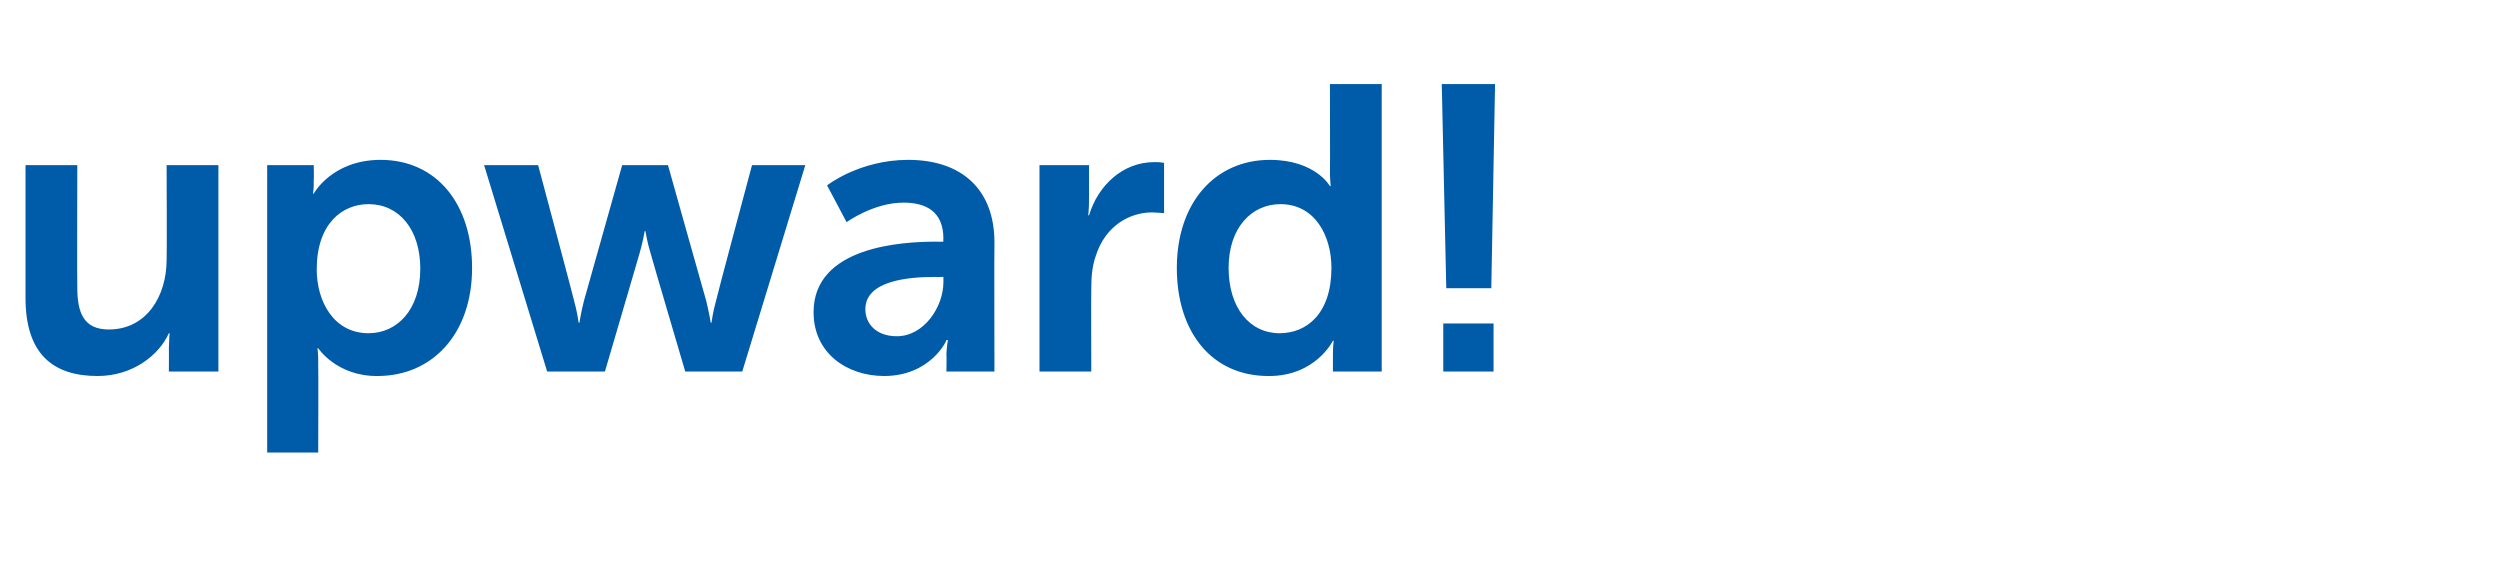 <?xml version="1.0" standalone="no"?><!DOCTYPE svg PUBLIC "-//W3C//DTD SVG 1.1//EN" "http://www.w3.org/Graphics/SVG/1.1/DTD/svg11.dtd"><svg xmlns="http://www.w3.org/2000/svg" version="1.1" width="333.1px" height="75.5px" viewBox="0 -9 333.1 75.5" style="top:-9px"><desc>upward!</desc><defs/><g id="Polygon15032"><path d="m3.4 13l6.9 0c0 0-.04 16.27 0 16.3c0 3.3.8 5.6 4.2 5.6c5 0 7.7-4.4 7.7-9.3c.05 0 0-12.6 0-12.6l6.9 0l0 27.5l-6.6 0c0 0 .02-3.13 0-3.1c.02-1.11.1-2 .1-2c0 0-.08.02-.1 0c-1.3 2.9-4.8 5.7-9.5 5.7c-5.9 0-9.6-2.9-9.6-10.4c0-.03 0-17.7 0-17.7zm32.2 0l6.2 0c0 0 .05 1.96 0 2c.05.98-.1 1.8-.1 1.8l.1 0c0 0 2.43-4.49 8.9-4.5c7.5 0 12.2 5.9 12.2 14.4c0 8.8-5.3 14.4-12.6 14.4c-5.43.05-7.9-3.7-7.9-3.7l-.1 0c0 0 .14.94.1 2.3c.04.04 0 11.6 0 11.6l-6.8 0l0-38.3zm13.5 22.4c3.8 0 6.9-3.1 6.9-8.6c0-5.2-2.8-8.6-6.9-8.6c-3.5 0-6.9 2.6-6.9 8.7c0 4.3 2.3 8.5 6.9 8.5zm15.4-22.4l7.2 0c0 0 4.82 18.05 4.8 18.1c.4 1.41.6 2.9.6 2.9l.1 0c0 0 .24-1.49.6-2.9c.01-.05 5.1-18.1 5.1-18.1l6.1 0c0 0 5.07 18.05 5.1 18.1c.35 1.41.6 2.9.6 2.9l.1 0c0 0 .19-1.49.6-2.9c-.04-.05 4.8-18.1 4.8-18.1l7.1 0l-8.4 27.5l-7.6 0c0 0-4.63-15.71-4.6-15.7c-.46-1.47-.7-3-.7-3l-.1 0c0 0-.26 1.53-.7 3c.01-.01-4.6 15.7-4.6 15.7l-7.7 0l-8.4-27.5zm60.2 10.2c.04.02 1 0 1 0c0 0-.04-.36 0-.4c0-3.6-2.3-4.8-5.3-4.8c-3.98-.02-7.6 2.6-7.6 2.6l-2.6-4.9c0 0 4.28-3.39 10.8-3.4c7.2 0 11.5 4 11.5 11c-.04-.03 0 17.2 0 17.2l-6.4 0c0 0 .04-2.27 0-2.3c.04-1.05.2-1.9.2-1.9c0 0-.16-.01-.2 0c.1 0-2.1 4.8-8.3 4.8c-4.9 0-9.4-3-9.4-8.5c0-8.8 11.9-9.4 16.3-9.4zm-5.2 12.6c3.6 0 6.2-3.9 6.2-7.2c.01-.03 0-.7 0-.7c0 0-1.18.02-1.2 0c-3.5 0-9.2.5-9.2 4.3c0 1.9 1.4 3.6 4.2 3.6zm19-22.8l6.6 0c0 0 0 4.71 0 4.7c0 1.04-.1 2-.1 2c0 0 .1-.04.1 0c1.2-4 4.5-7.1 8.7-7.1c.69-.02 1.3.1 1.3.1l0 6.7c0 0-.71-.07-1.6-.1c-2.9 0-6.2 1.7-7.5 5.8c-.5 1.4-.6 2.9-.6 4.5c-.03-.01 0 10.9 0 10.9l-6.9 0l0-27.5zm30.7-.7c6.08.01 8 3.5 8 3.5l.1 0c0 0-.07-.68-.1-1.5c.03-.04 0-12.1 0-12.1l6.9 0l0 38.3l-6.5 0c0 0 0-2.27 0-2.3c0-.99.1-1.8.1-1.8l-.1 0c0 0-2.32 4.75-8.6 4.7c-7.5 0-12.2-5.8-12.2-14.4c0-8.7 5.1-14.4 12.4-14.4zm1.3 23.1c3.6 0 6.9-2.6 6.9-8.7c0-4.3-2.2-8.5-6.8-8.5c-3.8 0-6.9 3.1-6.9 8.5c0 5.3 2.8 8.7 6.8 8.7zm21.6-33.2l7.1 0l-.5 27.2l-6 0l-.6-27.2zm.2 31.9l6.7 0l0 6.4l-6.7 0l0-6.4z" stroke="none" fill="#005ca9"/></g></svg>